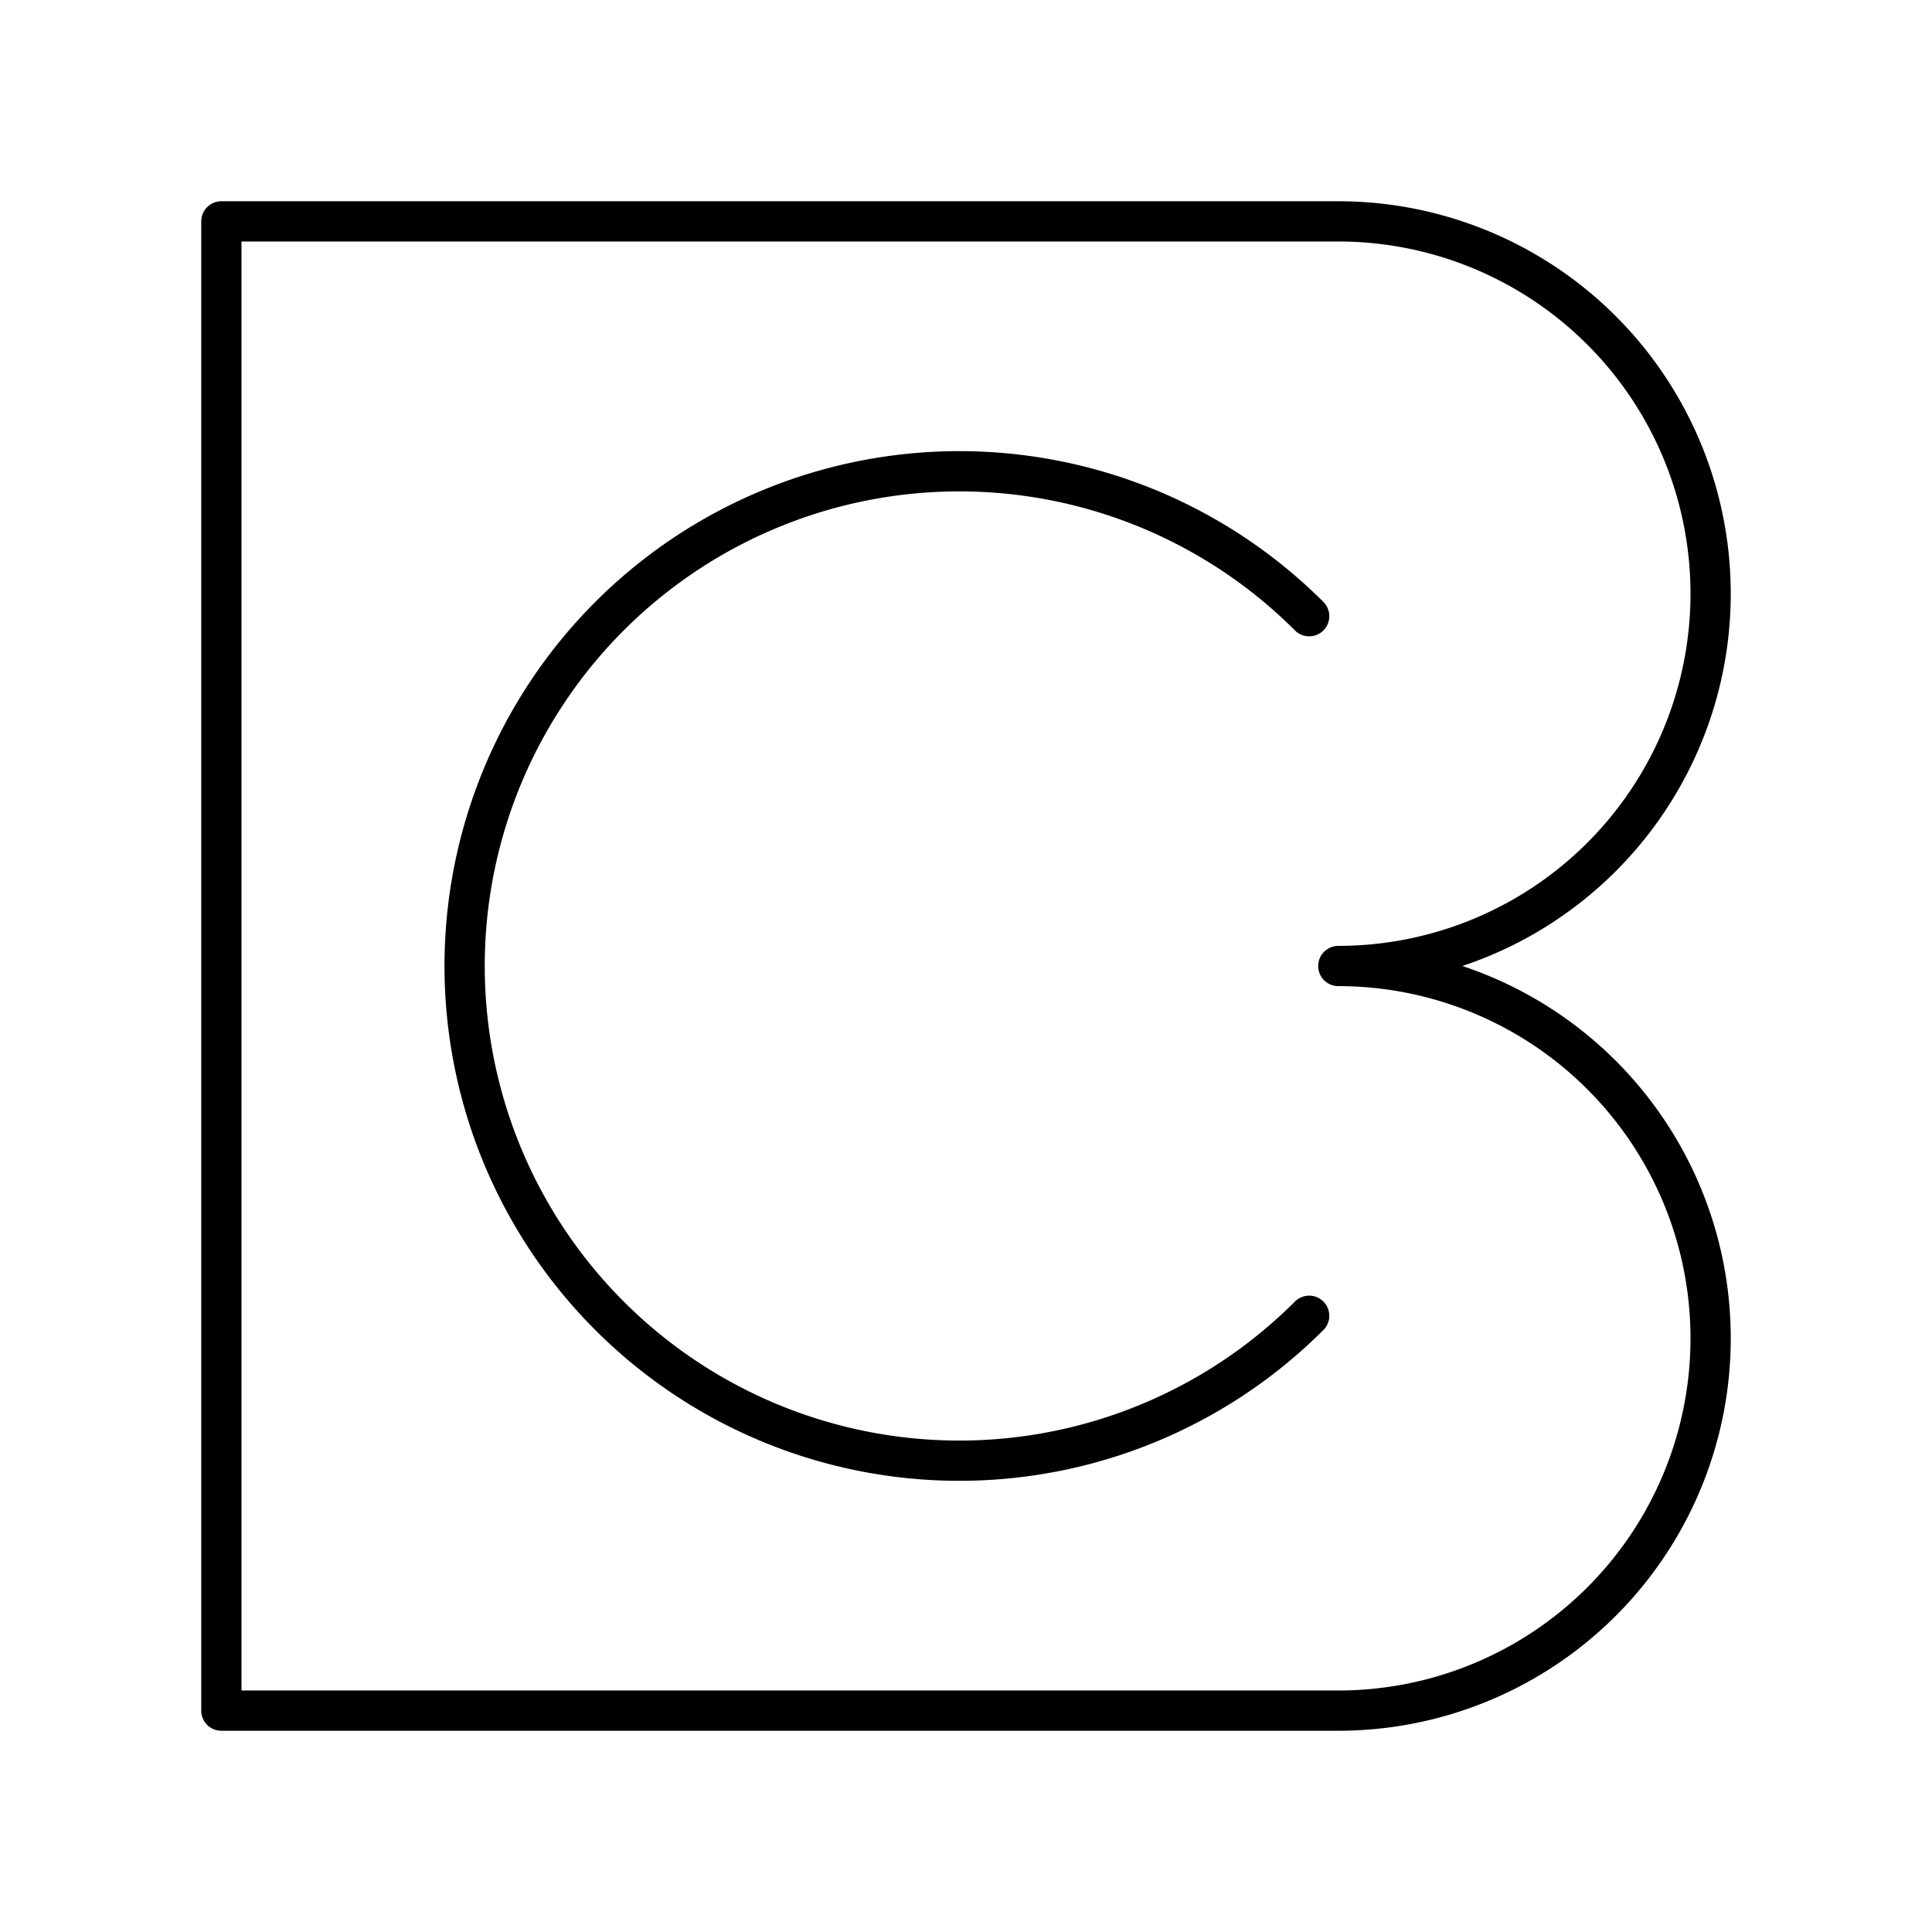 <?xml version="1.0" encoding="utf-8"?><!-- Скачано с сайта svg4.ru / Downloaded from svg4.ru -->
<svg width="800px" height="800px" viewBox="0 0 48 48" xmlns="http://www.w3.org/2000/svg"><defs><style>.a{fill:none;stroke:#000000;stroke-linecap:round;stroke-linejoin:round;}</style></defs><path class="a" d="M42.5,14.75v0A9.25,9.25,0,0,0,33.25,5.5H5.5v37H33.25a9.25,9.25,0,0,0,9.25-9.25v0A9.25,9.25,0,0,0,33.25,24,9.25,9.25,0,0,0,42.5,14.75Z"/><path class="a" d="M32.526,15.309a12.291,12.291,0,1,0,0,17.381"/></svg>